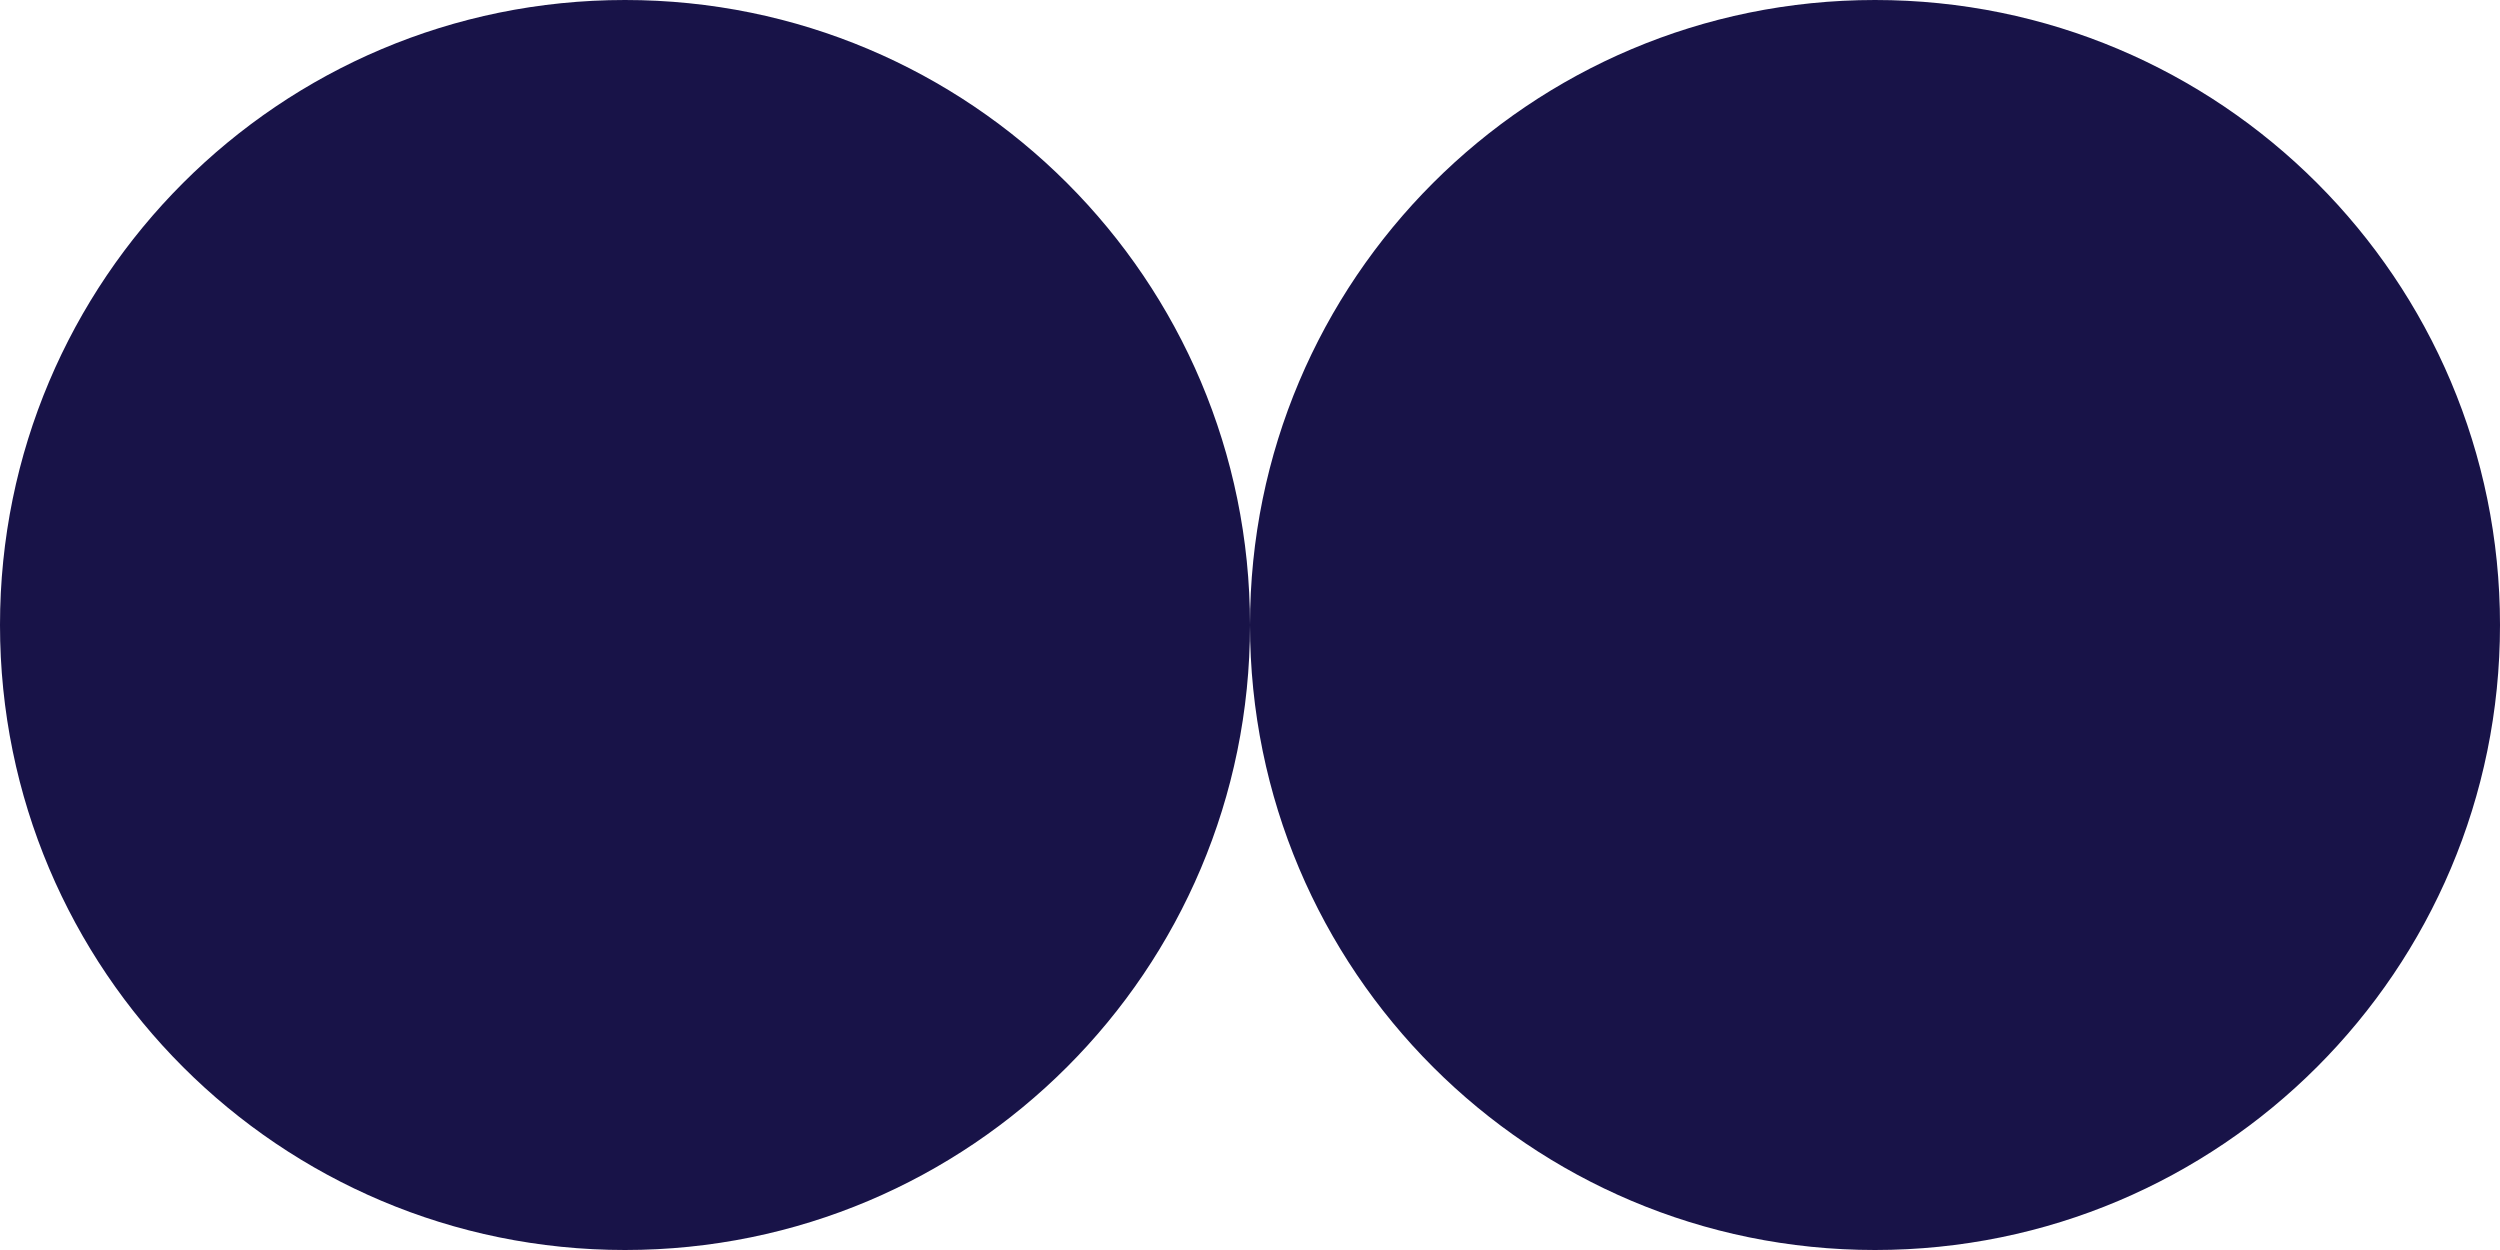 <?xml version="1.0" encoding="UTF-8"?>
<svg id="Layer_2" data-name="Layer 2" xmlns="http://www.w3.org/2000/svg" viewBox="0 0 32 16">
  <defs>
    <style>
      .cls-1 {
        fill: #181348;
        stroke-width: 0px;
      }
    </style>
  </defs>
  <g id="Layer_1-2" data-name="Layer 1">
    <path class="cls-1" d="m24,16c-4.42,0-8-3.58-8-8S19.58,0,24,0s8,3.58,8,8-3.58,8-8,8Z"/>
    <path class="cls-1" d="m8,16C3.58,16,0,12.42,0,8S3.58,0,8,0s8,3.58,8,8-3.58,8-8,8Z"/>
  </g>
</svg>